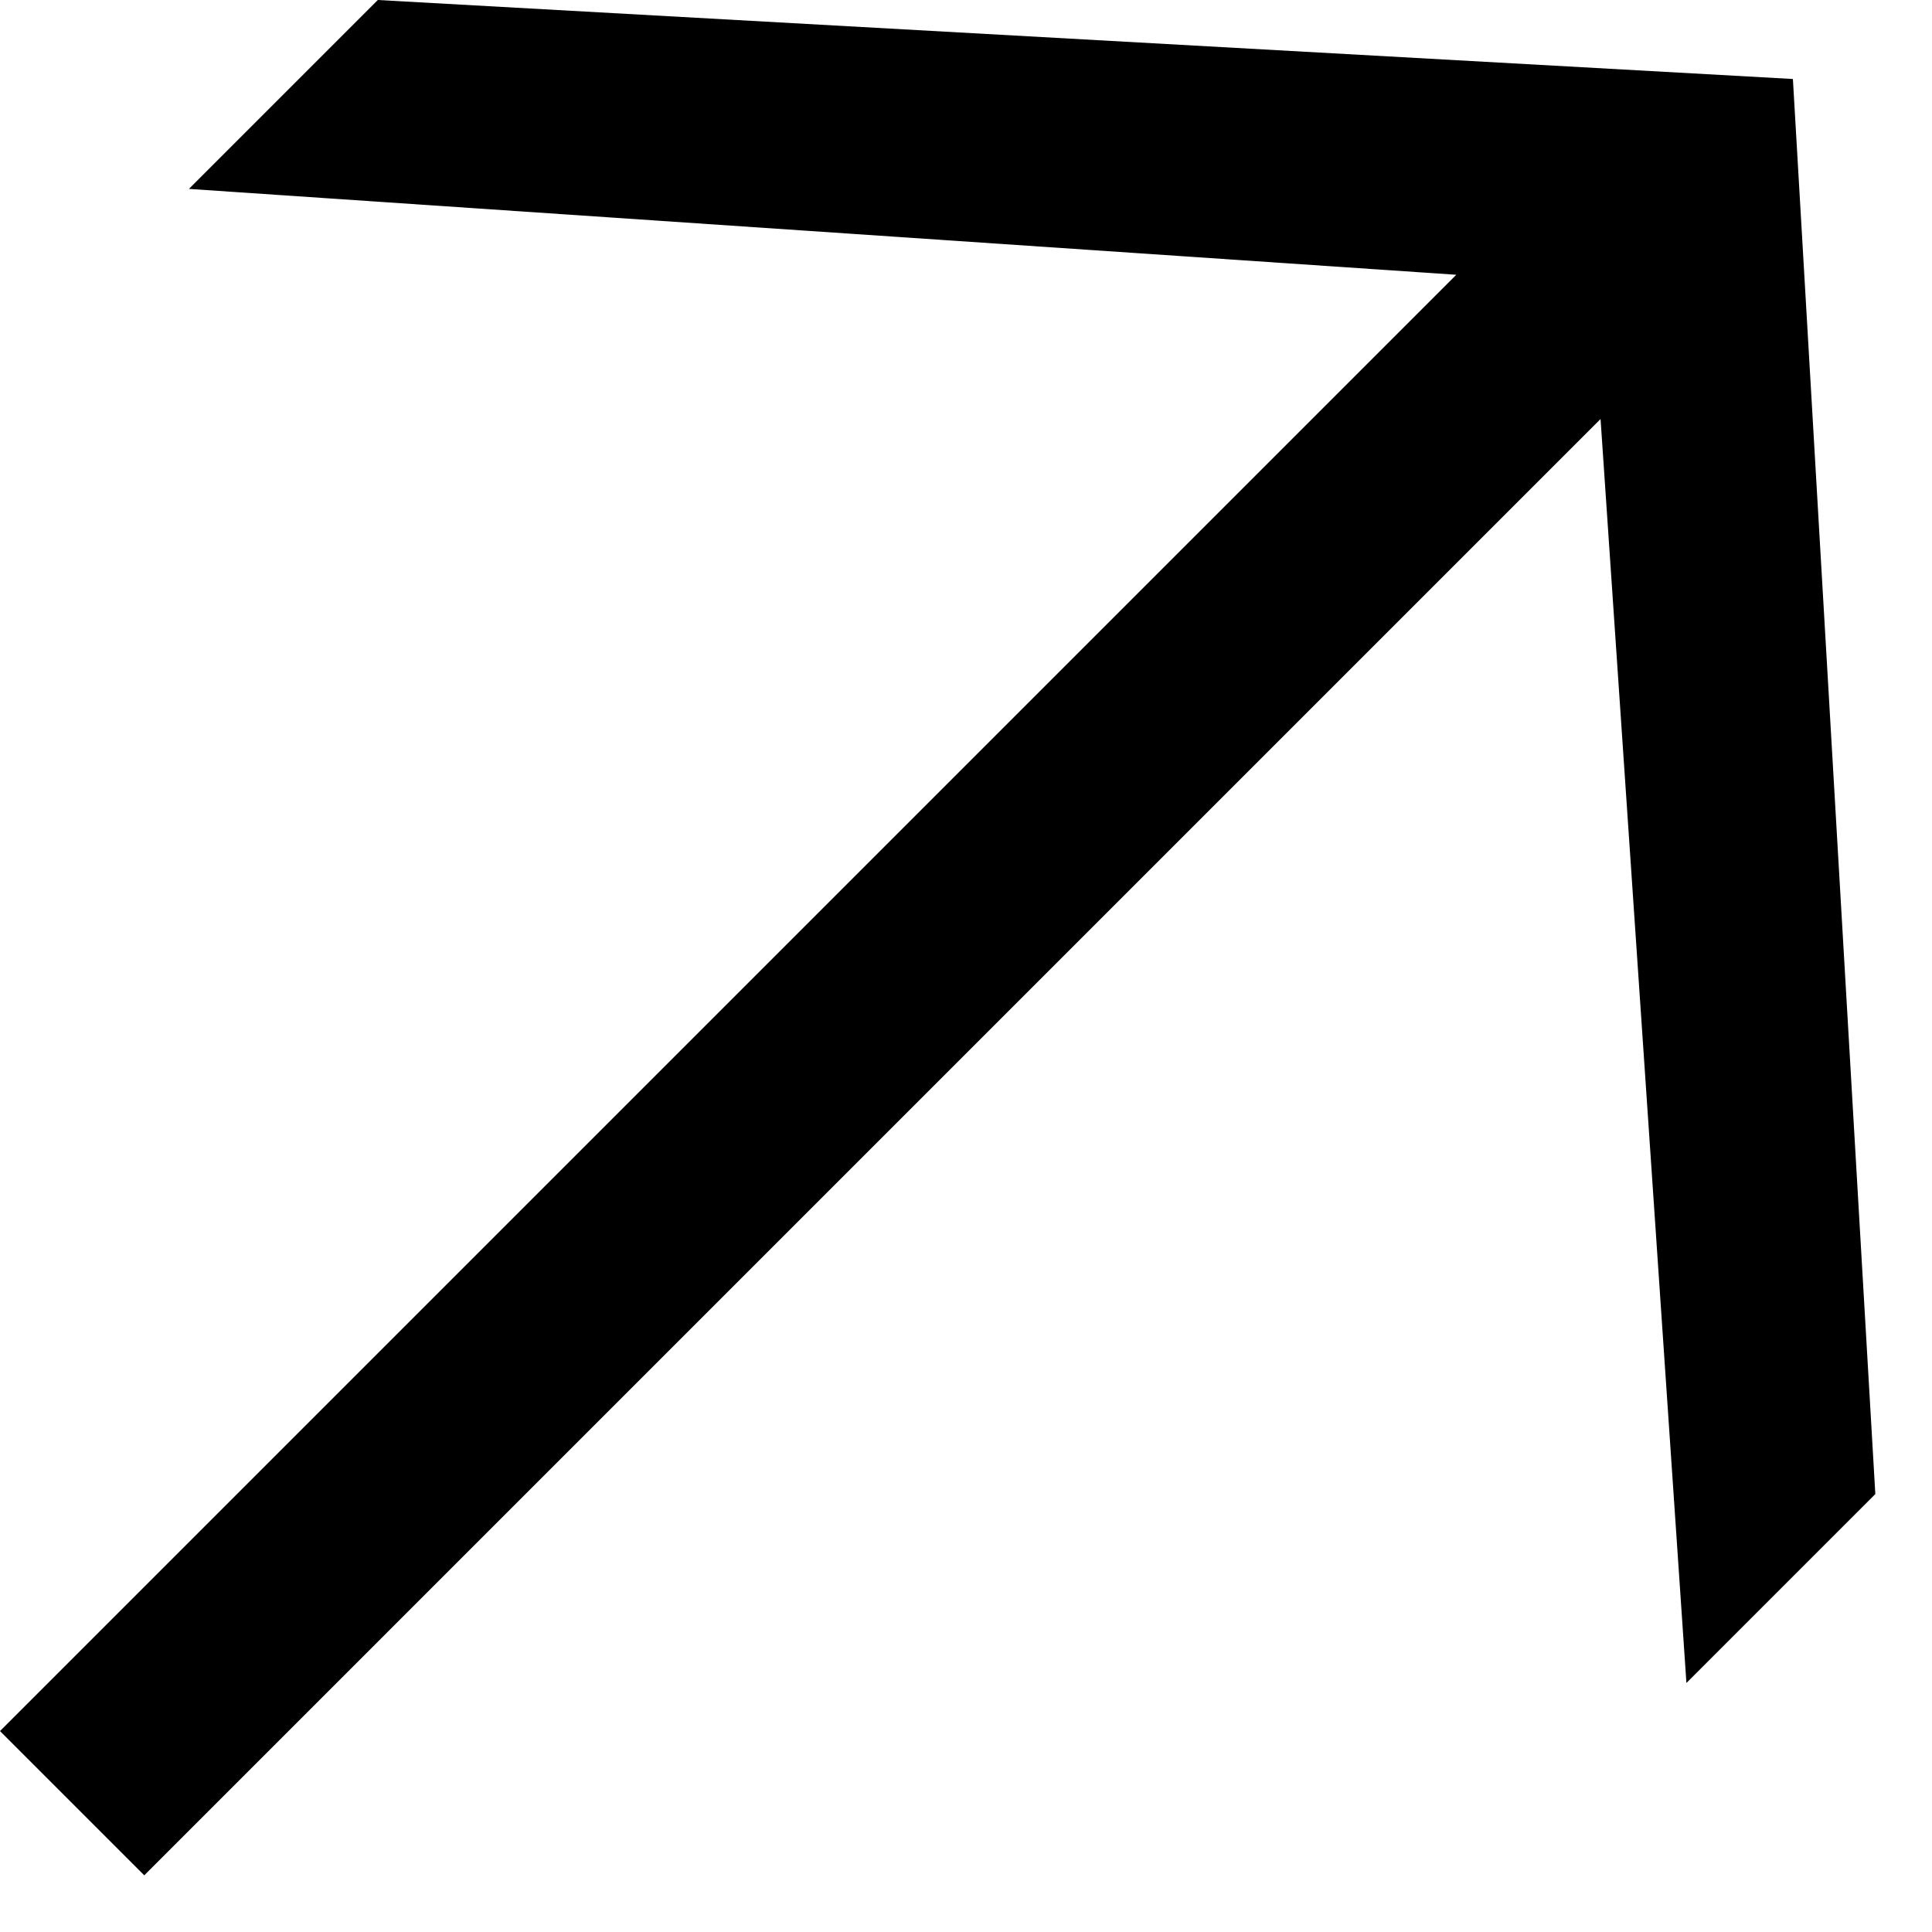 <svg width="18" height="18" viewBox="0 0 18 18" fill="none" xmlns="http://www.w3.org/2000/svg">
<path d="M1.344 17.472L0 16.128L13.568 2.56L1.76 1.76L3.52 -3.8147e-06L16.704 0.736L17.472 13.92L15.712 15.68L14.912 3.904L1.344 17.472Z" fill="black"/>
</svg>
